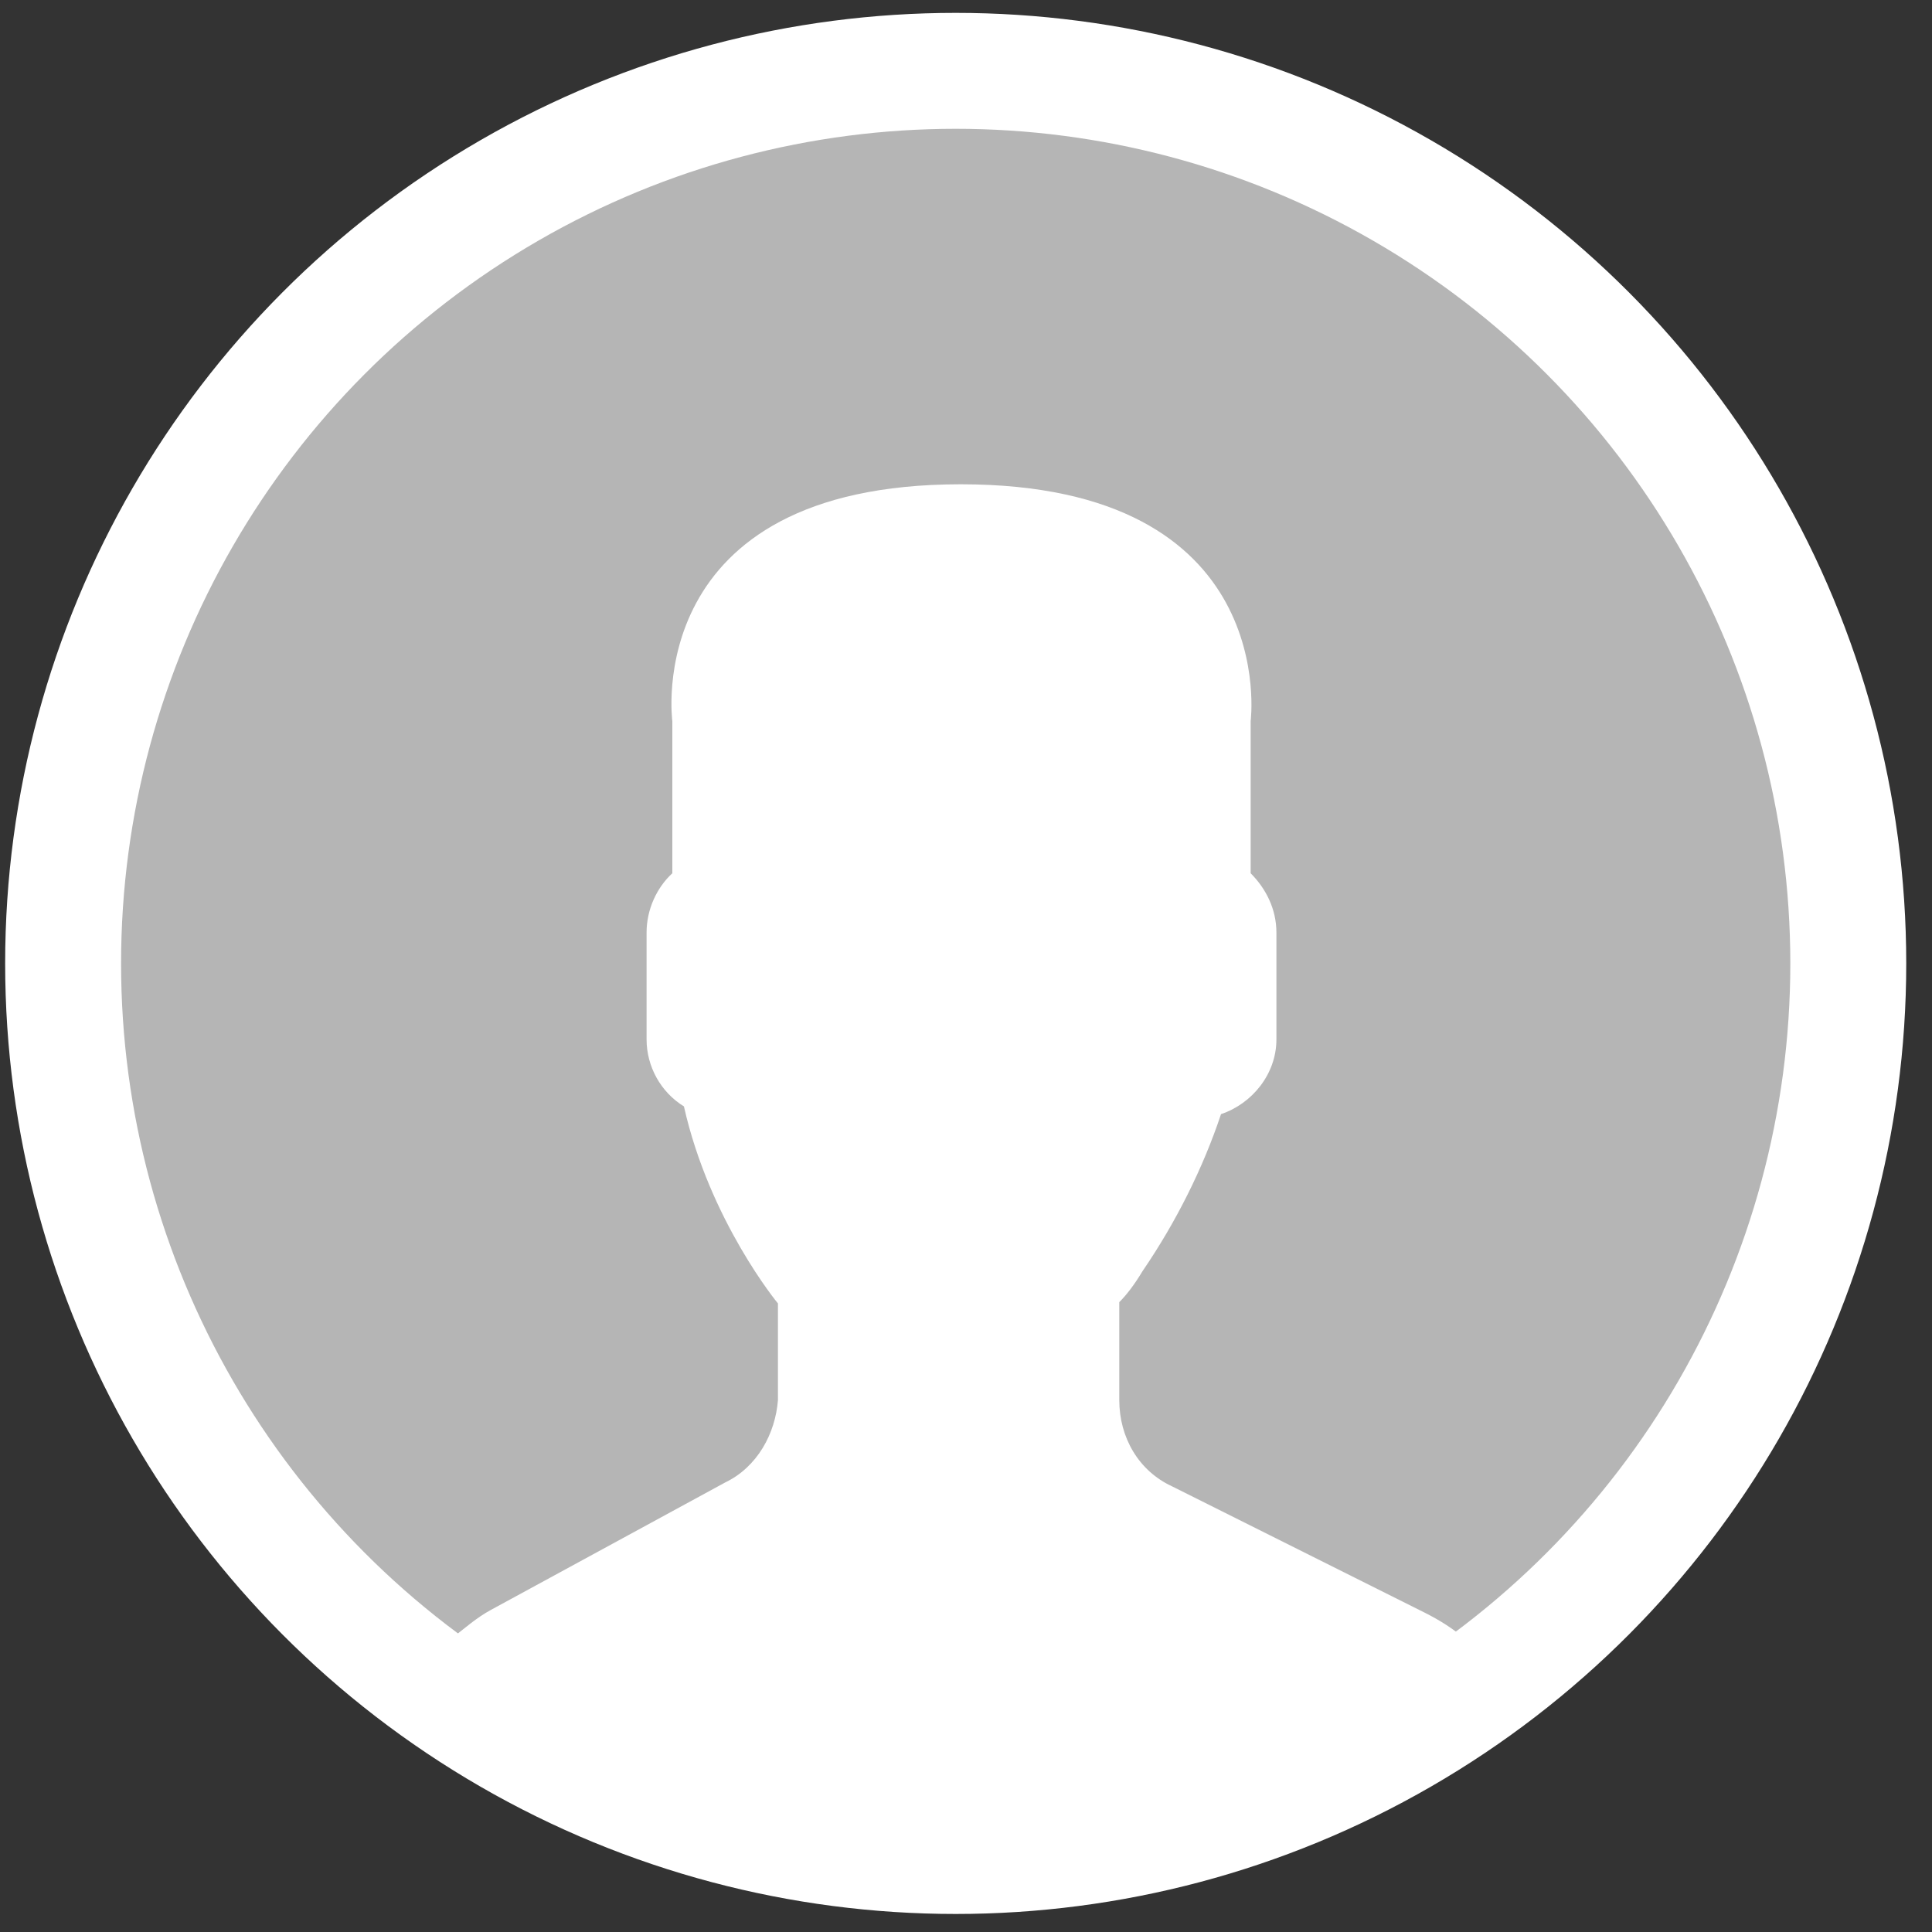 <?xml version="1.0" encoding="utf-8"?>
<!-- Generator: Adobe Illustrator 21.0.2, SVG Export Plug-In . SVG Version: 6.00 Build 0)  -->
<svg version="1.1" id="Calque_1" xmlns="http://www.w3.org/2000/svg" xmlns:xlink="http://www.w3.org/1999/xlink" x="0px" y="0px"
	 viewBox="0 0 150 150" style="enable-background:new 0 0 150 150;" xml:space="preserve">
<rect x="0" y="0" width="150" height="150" fill="#333333" stroke="none"/>
<style type="text/css">
	.st0{fill:#B5B5B5;stroke:#FFFFFF;stroke-width:9;stroke-miterlimit:10;}
	.st1{fill:#FFFFFF;}
</style>
<g>
	<circle class="st0" cx="74.2" cy="74.8" r="69.3"/>
</g>
<path class="st1" d="M56.3,115.1l-18.2,9.9c-1.1,0.6-2,1.4-2.9,2.1c10.7,9,24.3,14.4,39.5,14.4c14.8,0,28.6-5.4,39.1-14.2
	c-0.9-0.8-2-1.5-3.2-2.1l-19.6-9.8c-2.6-1.2-4.1-3.8-4.1-6.7v-7.6c0.6-0.6,1.2-1.4,1.8-2.4c2.6-3.8,4.7-8,6.1-12.2
	c2.4-0.8,4.3-3.1,4.3-5.8v-8.3c0-1.8-0.8-3.4-2-4.6V56c0,0,2.4-18.4-22.5-18.4S52.2,56,52.2,56v11.8c-1.2,1.1-2,2.8-2,4.6v8.3
	c0,2.1,1.1,4.1,2.9,5.2c2,8.9,7.3,15.3,7.3,15.3v7.5C60.2,111.3,58.8,113.9,56.3,115.1z"/>
</svg>
